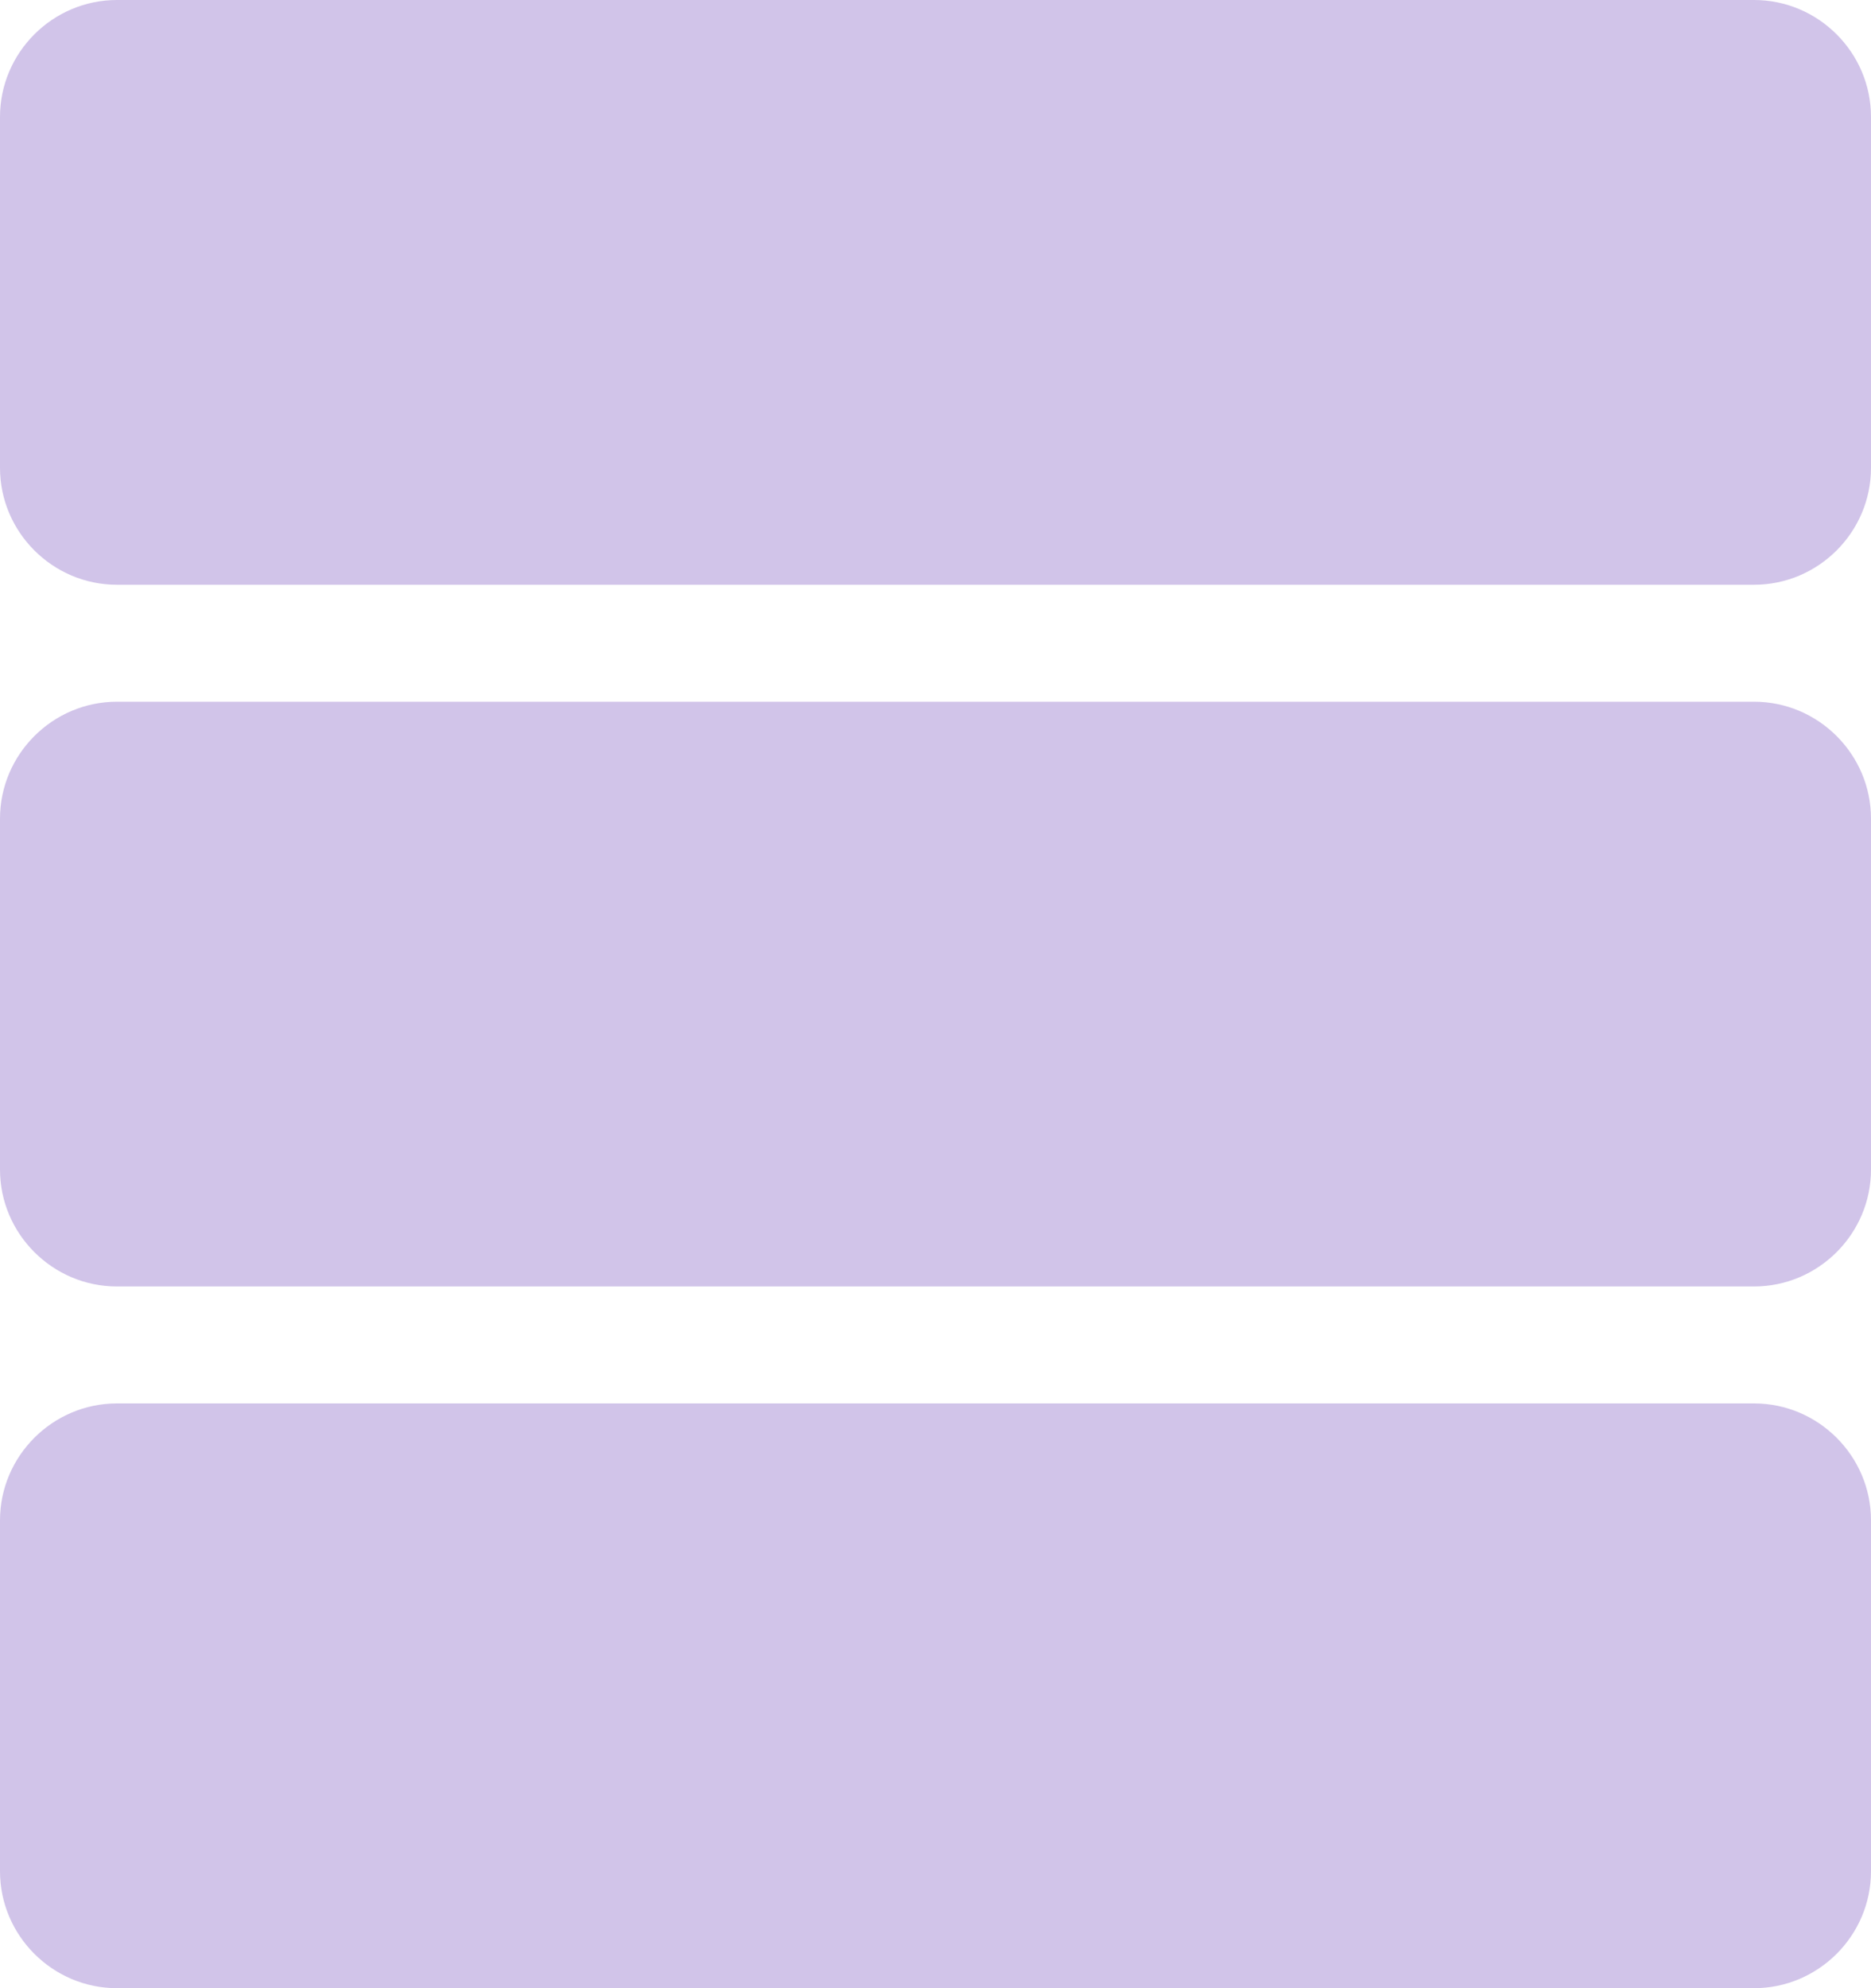 <svg width="32" height="34" viewBox="0 0 32 34" fill="none" xmlns="http://www.w3.org/2000/svg">
<path d="M30 0H2C0.9 0 0 0.9 0 2V8C0 9.1 0.9 10 2 10H30C31.1 10 32 9.1 32 8V2C32 0.9 31.1 0 30 0Z" fill="#D1C4E9"/>
<path d="M30 12H2C0.9 12 0 12.9 0 14V20C0 21.1 0.9 22 2 22H30C31.1 22 32 21.1 32 20V14C32 12.9 31.1 12 30 12Z" fill="#D1C4E9"/>
<path d="M30 24H2C0.9 24 0 24.9 0 26V32C0 33.1 0.9 34 2 34H30C31.1 34 32 33.1 32 32V26C32 24.9 31.1 24 30 24Z" fill="#D1C4E9"/>
</svg>
